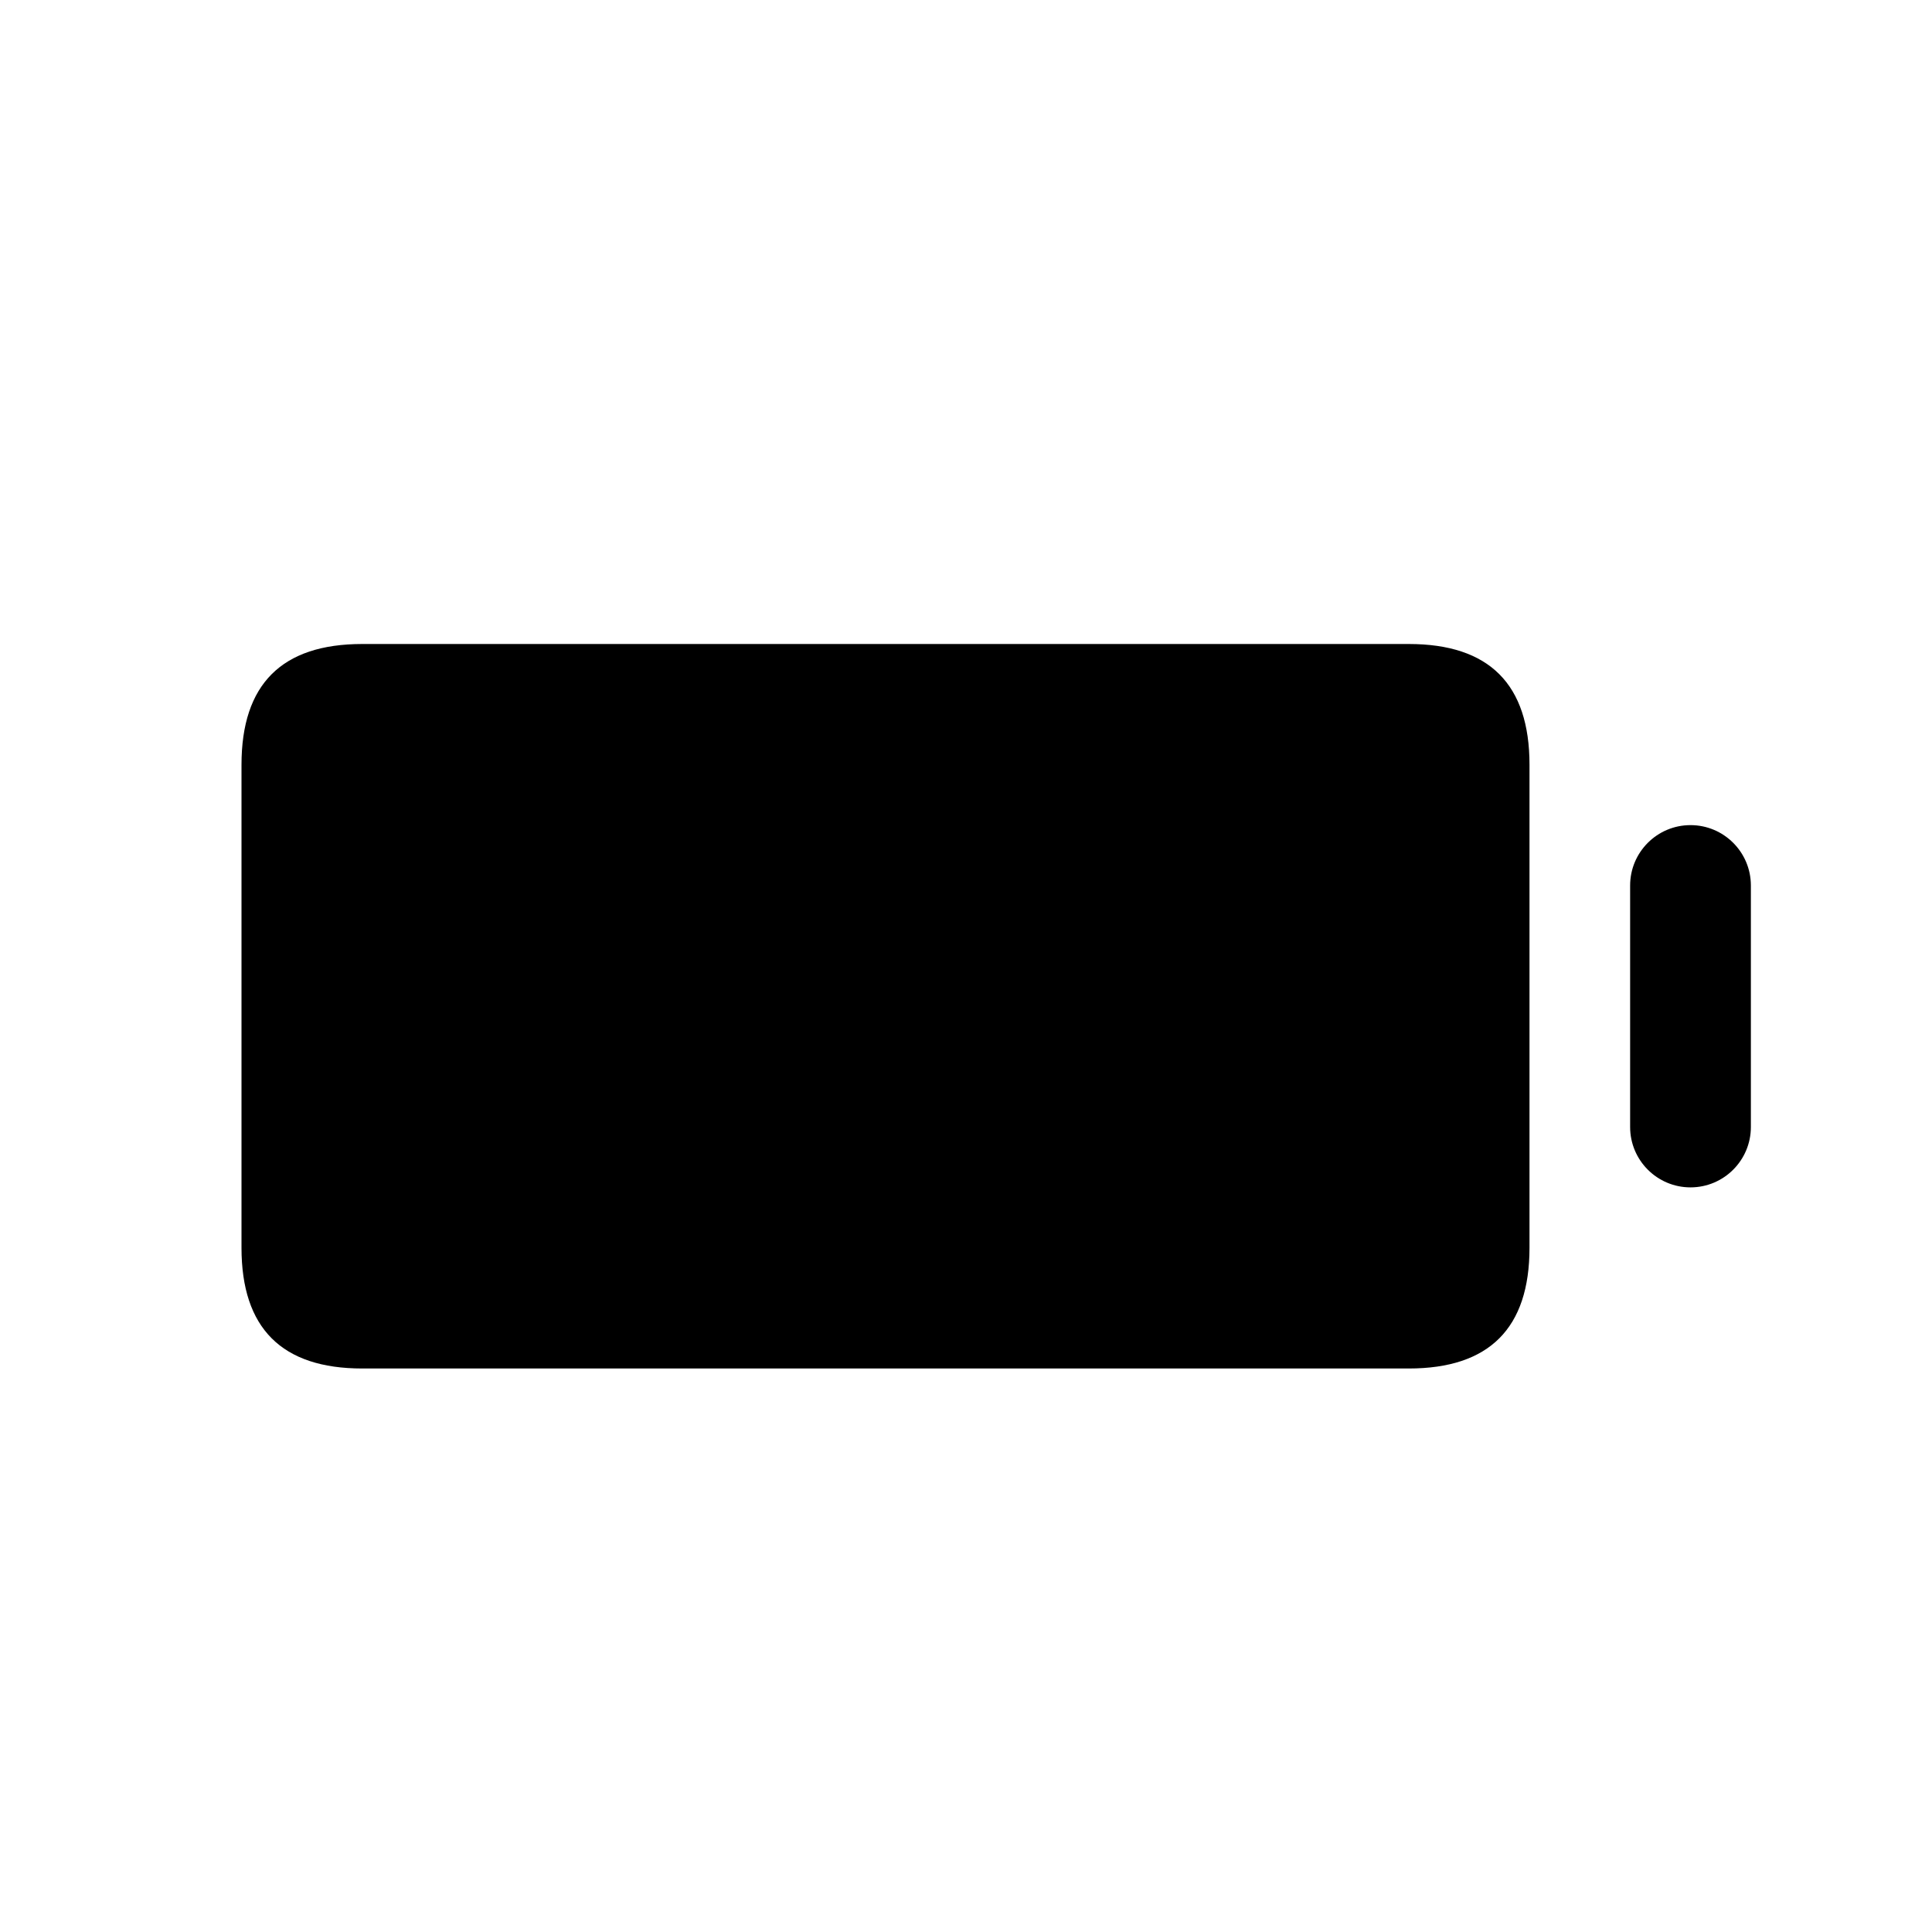 <svg width="24" height="24" viewBox="0 0 24 24" fill="none" xmlns="http://www.w3.org/2000/svg">
<path d="M17.5 17H4.5C3.5 17 3 16.5 3 15.5V9.5C3 8.5 3.5 8 4.5 8H17.5C18.5 8 19 8.5 19 9.5V15.5C19 16.5 18.5 17 17.5 17ZM21.75 14V11C21.75 10.586 21.414 10.25 21 10.25C20.586 10.25 20.25 10.586 20.25 11V14C20.25 14.414 20.586 14.75 21 14.75C21.414 14.75 21.75 14.414 21.75 14Z" fill="black"/>
</svg>
